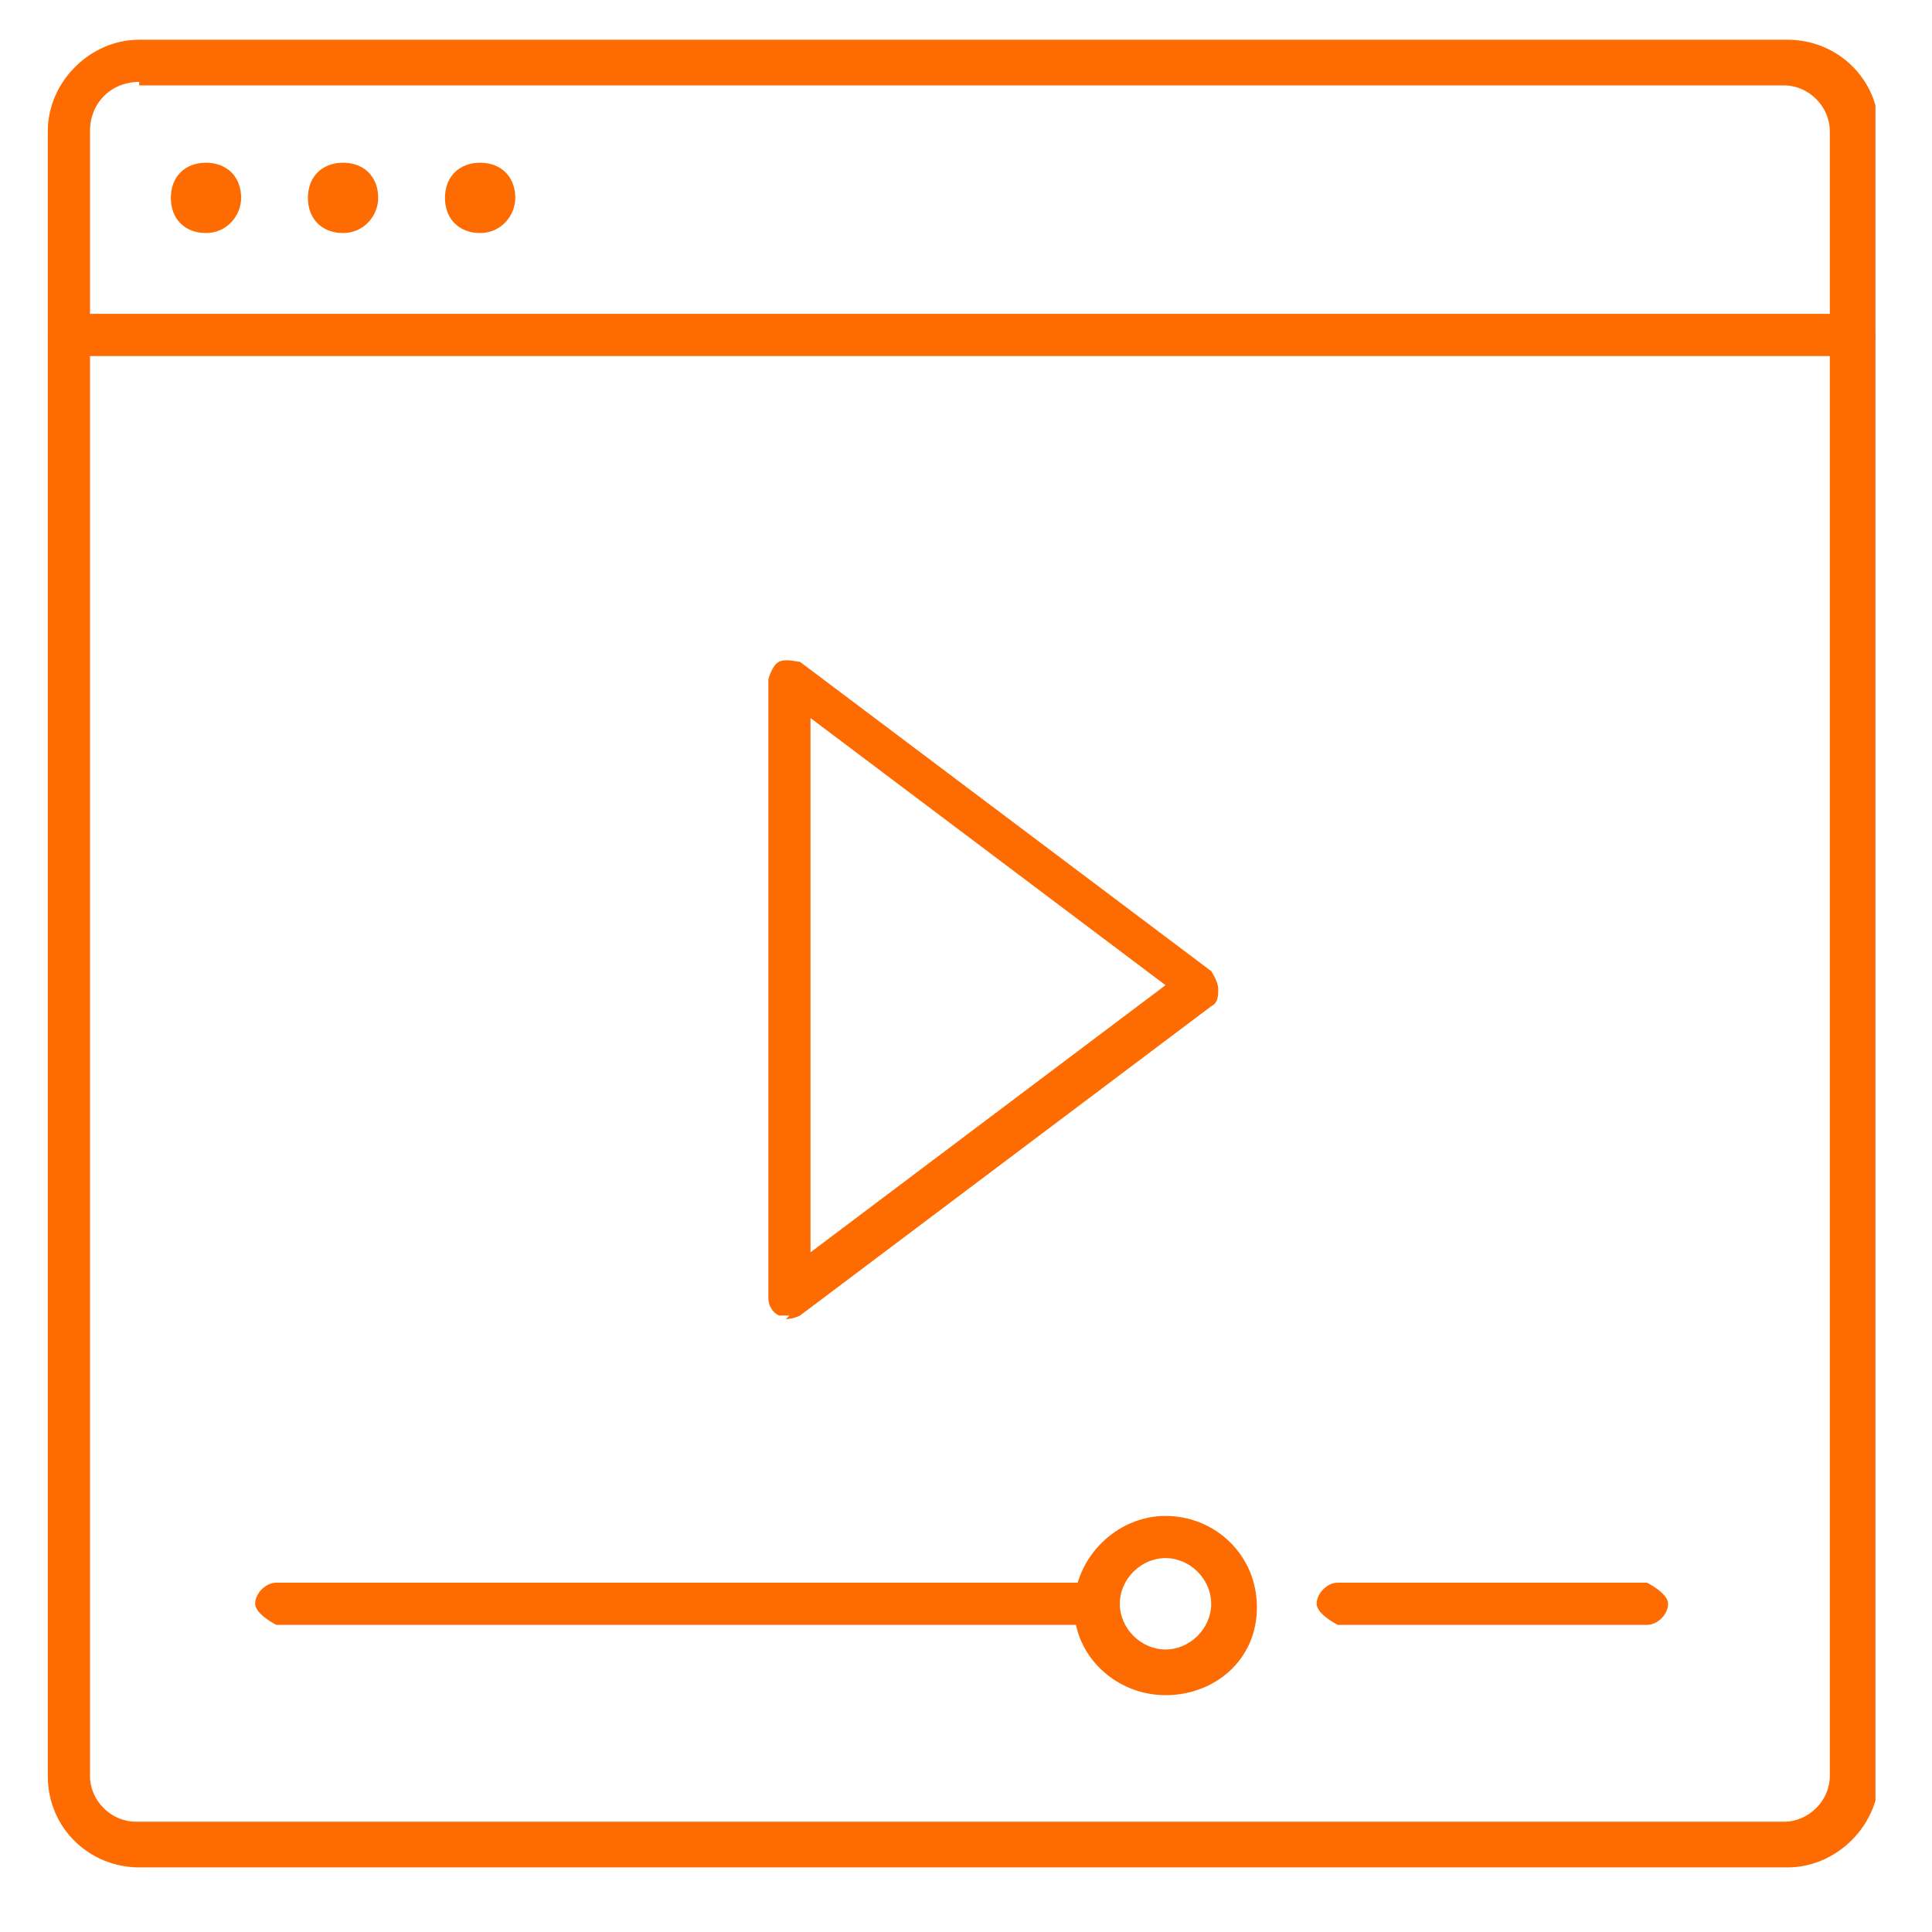 <?xml version="1.0" encoding="UTF-8"?>
<svg xmlns="http://www.w3.org/2000/svg" xmlns:xlink="http://www.w3.org/1999/xlink" width="500" zoomAndPan="magnify" viewBox="0 0 375 375" height="500" preserveAspectRatio="xMidYMid meet" version="1.0">
  <defs>
    <clipPath id="43cd9409d4">
      <path d="M 9.281 7.711 L 364.031 7.711 L 364.031 362.461 L 9.281 362.461 Z M 9.281 7.711 " clip-rule="nonzero"></path>
    </clipPath>
    <clipPath id="3681f63e1b">
      <path d="M 9.281 60 L 364.031 60 L 364.031 70 L 9.281 70 Z M 9.281 60 " clip-rule="nonzero"></path>
    </clipPath>
  </defs>
  <g clip-path="url(#43cd9409d4)">
    <path fill="#fe6b00" d="M 346.293 362.461 L 27.02 362.461 C 17.469 362.461 9.281 354.957 9.281 344.723 L 9.281 25.445 C 9.281 15.895 17.469 7.711 27.02 7.711 L 346.977 7.711 C 356.527 7.711 364.715 15.215 364.715 25.445 L 364.715 344.723 C 364.715 354.273 356.527 362.461 346.977 362.461 Z M 27.02 15.895 C 21.562 15.895 17.469 19.988 17.469 25.445 L 17.469 344.723 C 17.469 349.496 21.562 353.59 26.336 353.59 L 346.293 353.59 C 351.07 353.59 355.164 349.496 355.164 344.723 L 355.164 25.445 C 355.164 20.672 351.07 16.578 346.293 16.578 L 27.02 16.578 Z M 27.02 15.895 " fill-opacity="1" fill-rule="nonzero"></path>
  </g>
  <path fill="#fe6b00" d="M 153.23 255.352 C 153.23 255.352 151.863 255.352 151.184 255.352 C 149.816 254.672 149.137 253.305 149.137 251.941 L 149.137 131.871 C 149.137 131.871 149.816 129.145 151.184 128.461 C 152.547 127.777 154.594 128.461 155.277 128.461 L 235.094 188.496 C 235.094 188.496 236.457 190.543 236.457 191.906 C 236.457 193.27 236.457 194.637 235.094 195.316 L 155.277 255.352 C 155.277 255.352 153.91 256.035 152.547 256.035 Z M 157.32 140.059 L 157.32 243.074 L 226.227 191.223 L 157.32 139.375 Z M 157.32 140.059 " fill-opacity="1" fill-rule="nonzero"></path>
  <path fill="#fe6b00" d="M 319.688 315.387 L 259.652 315.387 C 259.652 315.387 255.562 313.34 255.562 311.293 C 255.562 309.246 257.605 307.199 259.652 307.199 L 319.688 307.199 C 319.688 307.199 323.781 309.246 323.781 311.293 C 323.781 313.34 321.734 315.387 319.688 315.387 Z M 319.688 315.387 " fill-opacity="1" fill-rule="nonzero"></path>
  <path fill="#fe6b00" d="M 213.262 315.387 L 53.625 315.387 C 53.625 315.387 49.531 313.34 49.531 311.293 C 49.531 309.246 51.578 307.199 53.625 307.199 L 213.262 307.199 C 213.262 307.199 217.355 309.246 217.355 311.293 C 217.355 313.34 215.309 315.387 213.262 315.387 Z M 213.262 315.387 " fill-opacity="1" fill-rule="nonzero"></path>
  <path fill="#fe6b00" d="M 226.227 329.031 C 216.676 329.031 208.488 321.527 208.488 311.977 C 208.488 302.426 216.676 294.238 226.227 294.238 C 235.777 294.238 243.965 301.742 243.965 311.977 C 243.965 322.211 235.777 329.031 226.227 329.031 Z M 226.227 302.426 C 221.449 302.426 217.355 306.52 217.355 311.293 C 217.355 316.07 221.449 320.164 226.227 320.164 C 231 320.164 235.094 316.07 235.094 311.293 C 235.094 306.52 231 302.426 226.227 302.426 Z M 226.227 302.426 " fill-opacity="1" fill-rule="nonzero"></path>
  <g clip-path="url(#3681f63e1b)">
    <path fill="#fe6b00" d="M 359.938 69.109 L 13.375 69.109 C 13.375 69.109 9.281 67.062 9.281 65.016 C 9.281 62.969 11.328 60.922 13.375 60.922 L 359.938 60.922 C 359.938 60.922 364.031 62.969 364.031 65.016 C 364.031 67.062 361.984 69.109 359.938 69.109 Z M 359.938 69.109 " fill-opacity="1" fill-rule="nonzero"></path>
  </g>
  <path fill="#fe6b00" d="M 46.805 38.41 C 46.805 41.82 44.074 45.23 39.98 45.23 C 35.887 45.23 33.16 42.504 33.16 38.41 C 33.16 34.316 35.887 31.586 39.98 31.586 C 44.074 31.586 46.805 34.316 46.805 38.41 Z M 46.805 38.41 " fill-opacity="1" fill-rule="nonzero"></path>
  <path fill="#fe6b00" d="M 73.41 38.41 C 73.41 41.82 70.68 45.23 66.59 45.23 C 62.496 45.23 59.766 42.504 59.766 38.41 C 59.766 34.316 62.496 31.586 66.59 31.586 C 70.68 31.586 73.41 34.316 73.41 38.41 Z M 73.41 38.41 " fill-opacity="1" fill-rule="nonzero"></path>
  <path fill="#fe6b00" d="M 100.016 38.41 C 100.016 41.82 97.289 45.23 93.195 45.23 C 89.102 45.23 86.371 42.504 86.371 38.41 C 86.371 34.316 89.102 31.586 93.195 31.586 C 97.289 31.586 100.016 34.316 100.016 38.41 Z M 100.016 38.41 " fill-opacity="1" fill-rule="nonzero"></path>
</svg>
